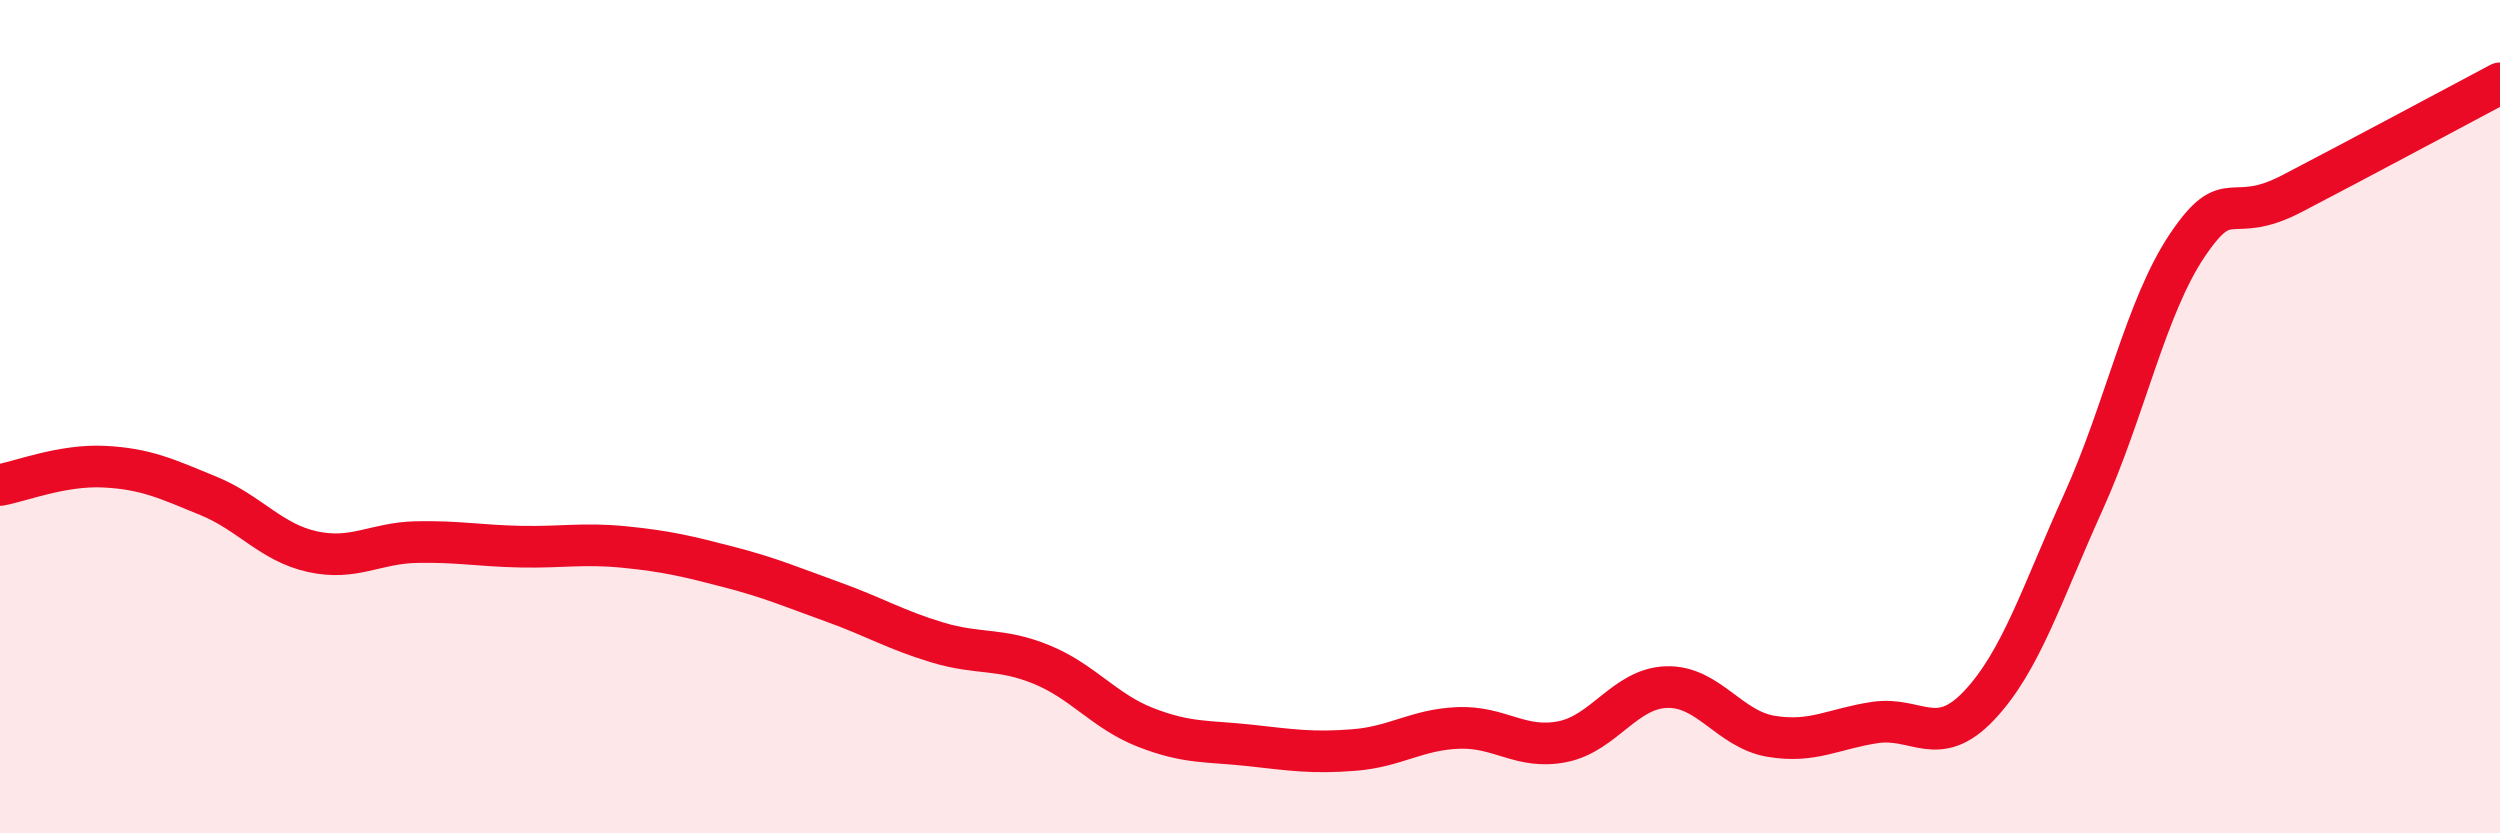 
    <svg width="60" height="20" viewBox="0 0 60 20" xmlns="http://www.w3.org/2000/svg">
      <path
        d="M 0,11.64 C 0.5,11.55 1.5,11.15 2.5,11.2 C 3.5,11.25 4,11.49 5,11.9 C 6,12.31 6.5,13.02 7.5,13.24 C 8.5,13.46 9,13.03 10,13.01 C 11,12.99 11.5,13.1 12.5,13.12 C 13.5,13.14 14,13.03 15,13.13 C 16,13.23 16.5,13.35 17.5,13.61 C 18.5,13.87 19,14.09 20,14.45 C 21,14.81 21.5,15.12 22.5,15.42 C 23.5,15.72 24,15.54 25,15.95 C 26,16.36 26.5,17.07 27.5,17.46 C 28.5,17.85 29,17.78 30,17.89 C 31,18 31.5,18.08 32.5,18 C 33.5,17.92 34,17.51 35,17.47 C 36,17.43 36.5,18 37.5,17.8 C 38.5,17.6 39,16.52 40,16.49 C 41,16.46 41.5,17.5 42.5,17.67 C 43.5,17.84 44,17.49 45,17.34 C 46,17.19 46.5,17.99 47.5,16.93 C 48.5,15.87 49,14.26 50,12.05 C 51,9.84 51.5,7.36 52.5,5.88 C 53.5,4.4 53.5,5.43 55,4.65 C 56.5,3.87 59,2.53 60,2L60 20L0 20Z"
        fill="#EB0A25"
        opacity="0.1"
        stroke-linecap="round"
        stroke-linejoin="round"
      />
      <path
        d="M 0,11.64 C 0.5,11.55 1.5,11.15 2.5,11.2 C 3.5,11.25 4,11.49 5,11.9 C 6,12.31 6.5,13.02 7.5,13.24 C 8.5,13.46 9,13.03 10,13.01 C 11,12.99 11.5,13.1 12.5,13.12 C 13.5,13.14 14,13.03 15,13.13 C 16,13.23 16.5,13.35 17.5,13.61 C 18.5,13.87 19,14.09 20,14.45 C 21,14.81 21.5,15.12 22.5,15.42 C 23.5,15.72 24,15.54 25,15.95 C 26,16.36 26.5,17.07 27.5,17.46 C 28.5,17.85 29,17.78 30,17.89 C 31,18 31.5,18.08 32.5,18 C 33.5,17.92 34,17.51 35,17.47 C 36,17.43 36.5,18 37.5,17.8 C 38.5,17.6 39,16.52 40,16.49 C 41,16.46 41.5,17.5 42.5,17.67 C 43.5,17.84 44,17.49 45,17.34 C 46,17.19 46.5,17.99 47.5,16.93 C 48.5,15.87 49,14.26 50,12.05 C 51,9.84 51.5,7.36 52.5,5.88 C 53.5,4.4 53.5,5.43 55,4.65 C 56.5,3.87 59,2.53 60,2"
        stroke="#EB0A25"
        stroke-width="1"
        fill="none"
        stroke-linecap="round"
        stroke-linejoin="round"
      />
    </svg>
  
